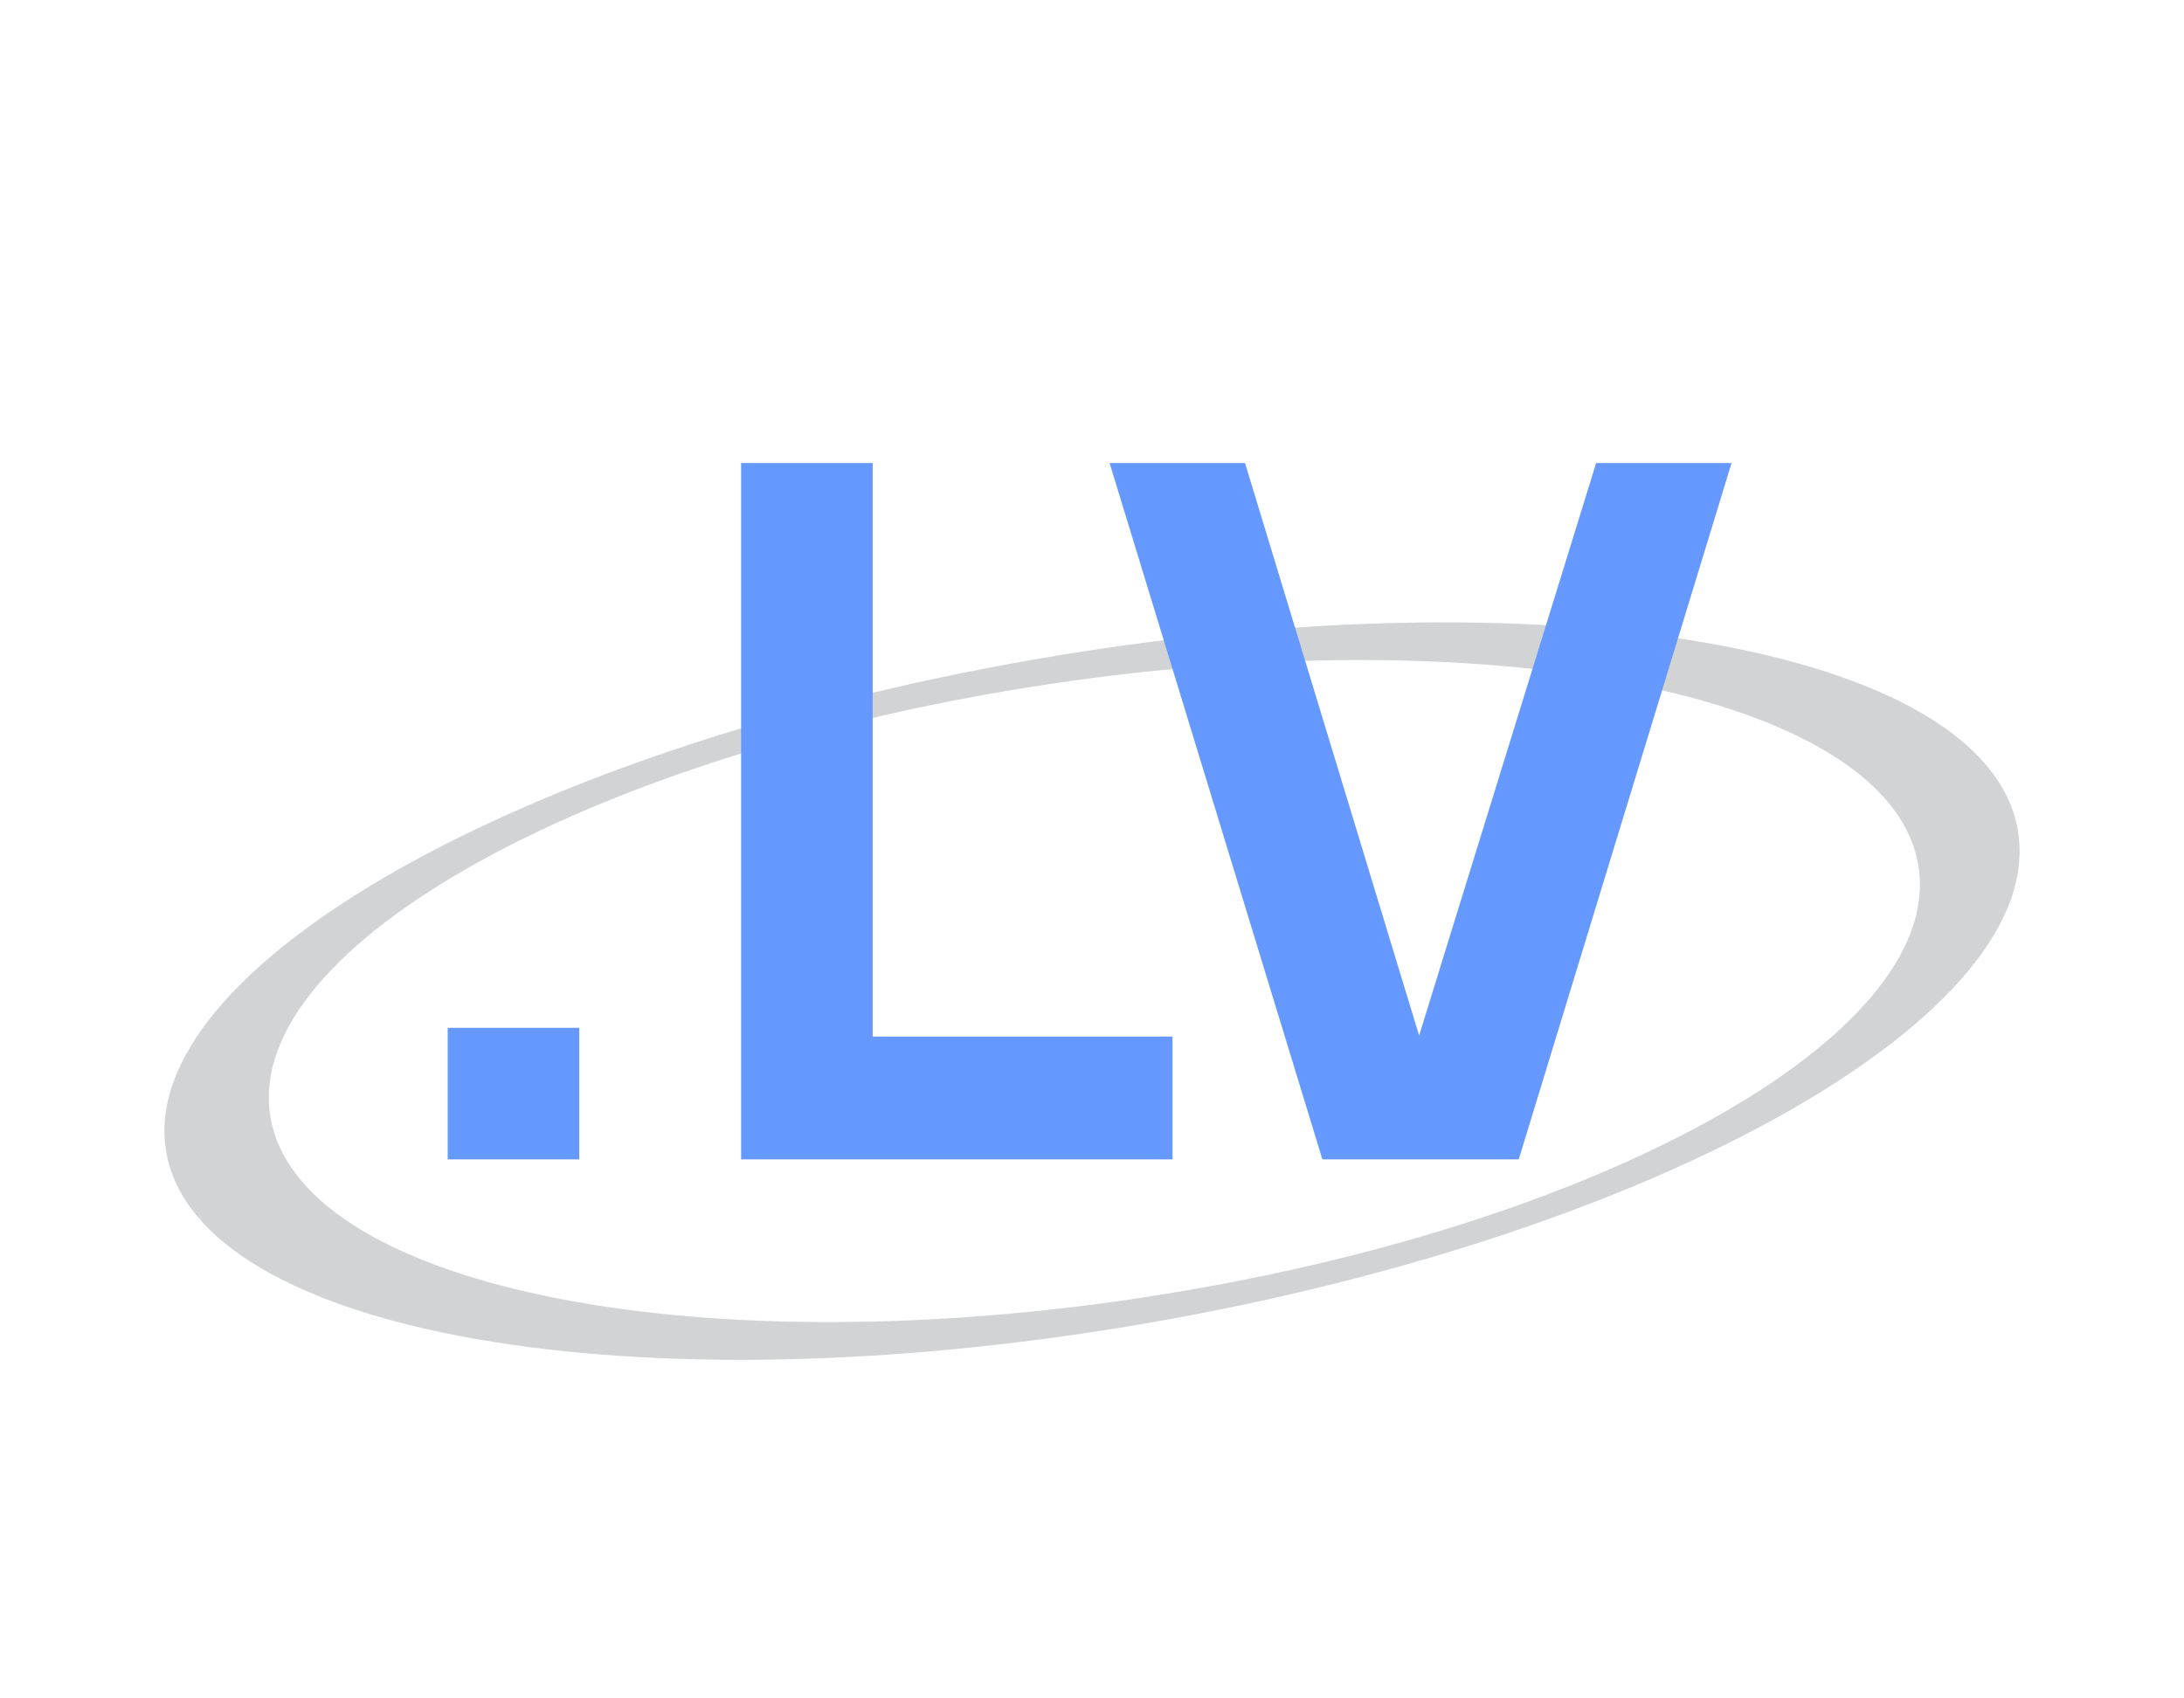 <?xml version="1.0" encoding="UTF-8"?>
<svg xmlns="http://www.w3.org/2000/svg" width="207" height="161" viewBox="0 0 207 161" fill="none">
  <path d="M191.251 78.692C188.231 61.333 146.495 54.086 98.032 62.514C49.57 70.942 12.739 91.851 15.758 109.21C18.778 126.569 60.514 133.816 108.968 125.388C157.43 116.961 194.261 96.051 191.242 78.692H191.251ZM108.098 123.037C64.953 129.524 28.02 121.765 25.605 105.705C23.18 89.636 56.205 71.362 99.35 64.865C142.496 58.368 179.428 66.137 181.844 82.197C184.26 98.256 151.244 116.54 108.098 123.027V123.037Z" fill="#D1D3D4"></path>
  <path d="M42.435 109.903V97.435H54.903V109.903H42.435ZM70.242 109.903V43.894H82.711V98.26H111.132V109.903H70.242ZM125.336 109.903L105.167 43.894H118.002L134.504 98.168L151.282 43.894H164.117L143.947 109.903H125.336Z" fill="#6699FF"></path>
</svg>
